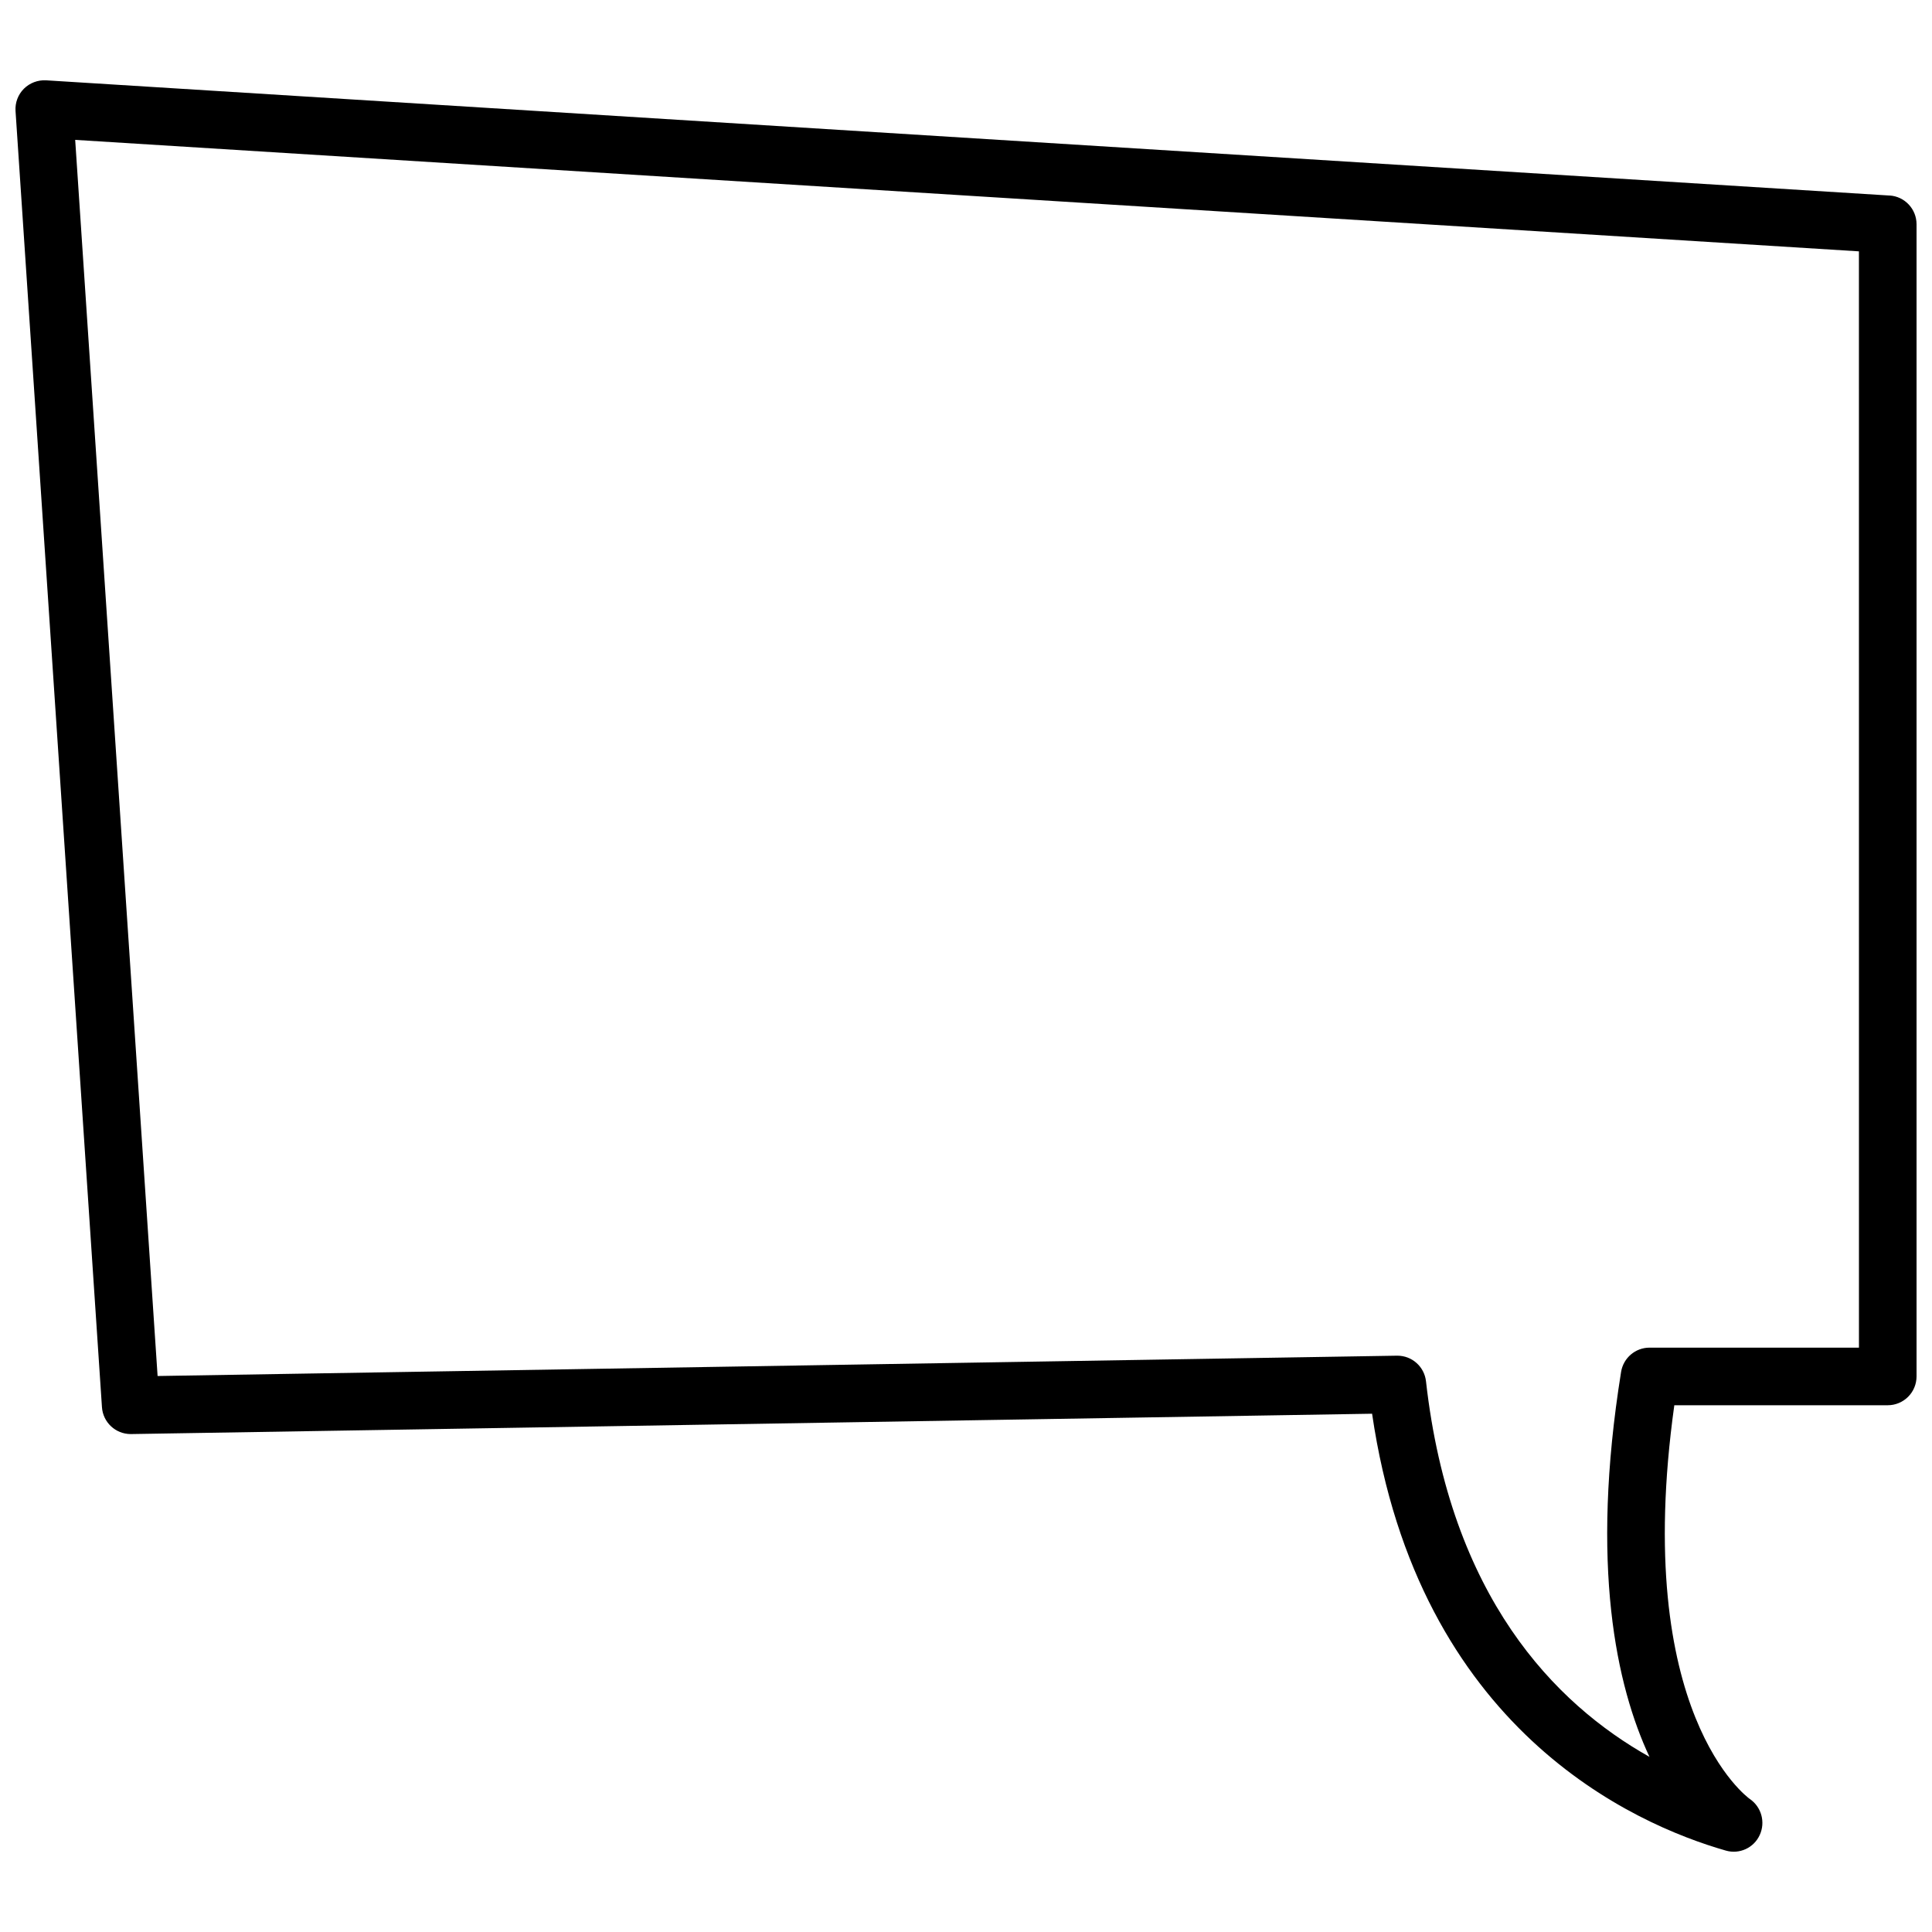 <?xml version="1.0" encoding="UTF-8"?>
<!-- Uploaded to: ICON Repo, www.svgrepo.com, Generator: ICON Repo Mixer Tools -->
<svg width="800px" height="800px" version="1.1" viewBox="144 144 512 512" xmlns="http://www.w3.org/2000/svg">
 <defs>
  <clipPath id="a">
   <path d="m148.09 165h503.81v470h-503.81z"/>
  </clipPath>
 </defs>
 <g clip-path="url(#a)">
  <path d="m644.75 195.82-488.54-30.535c-2.188-0.121-4.328 0.691-5.883 2.234-1.551 1.555-2.356 3.703-2.211 5.894l22.902 343.5c0.266 4.012 3.598 7.125 7.613 7.129h0.125l328.86-5.391c12.238 83.625 69.309 108.78 93.766 115.78 3.598 1.031 7.406-0.727 8.961-4.129 1.574-3.414 0.449-7.465-2.656-9.578-0.324-0.223-31.391-22.488-19.977-104.32h56.562c2.023 0 3.965-0.805 5.398-2.238 1.43-1.43 2.234-3.371 2.234-5.398v-305.34c0-4.035-3.133-7.371-7.156-7.621zm-8.109 305.32h-55.496c-3.75 0-6.941 2.723-7.539 6.422-8.258 51.406-1.262 83.223 7.519 102.02-25.117-14.086-52.801-42.461-59.223-99.531-0.434-3.859-3.695-6.781-7.582-6.781h-0.125l-328.43 5.387-21.84-327.59 472.71 29.543z"/>
 </g>
</svg>